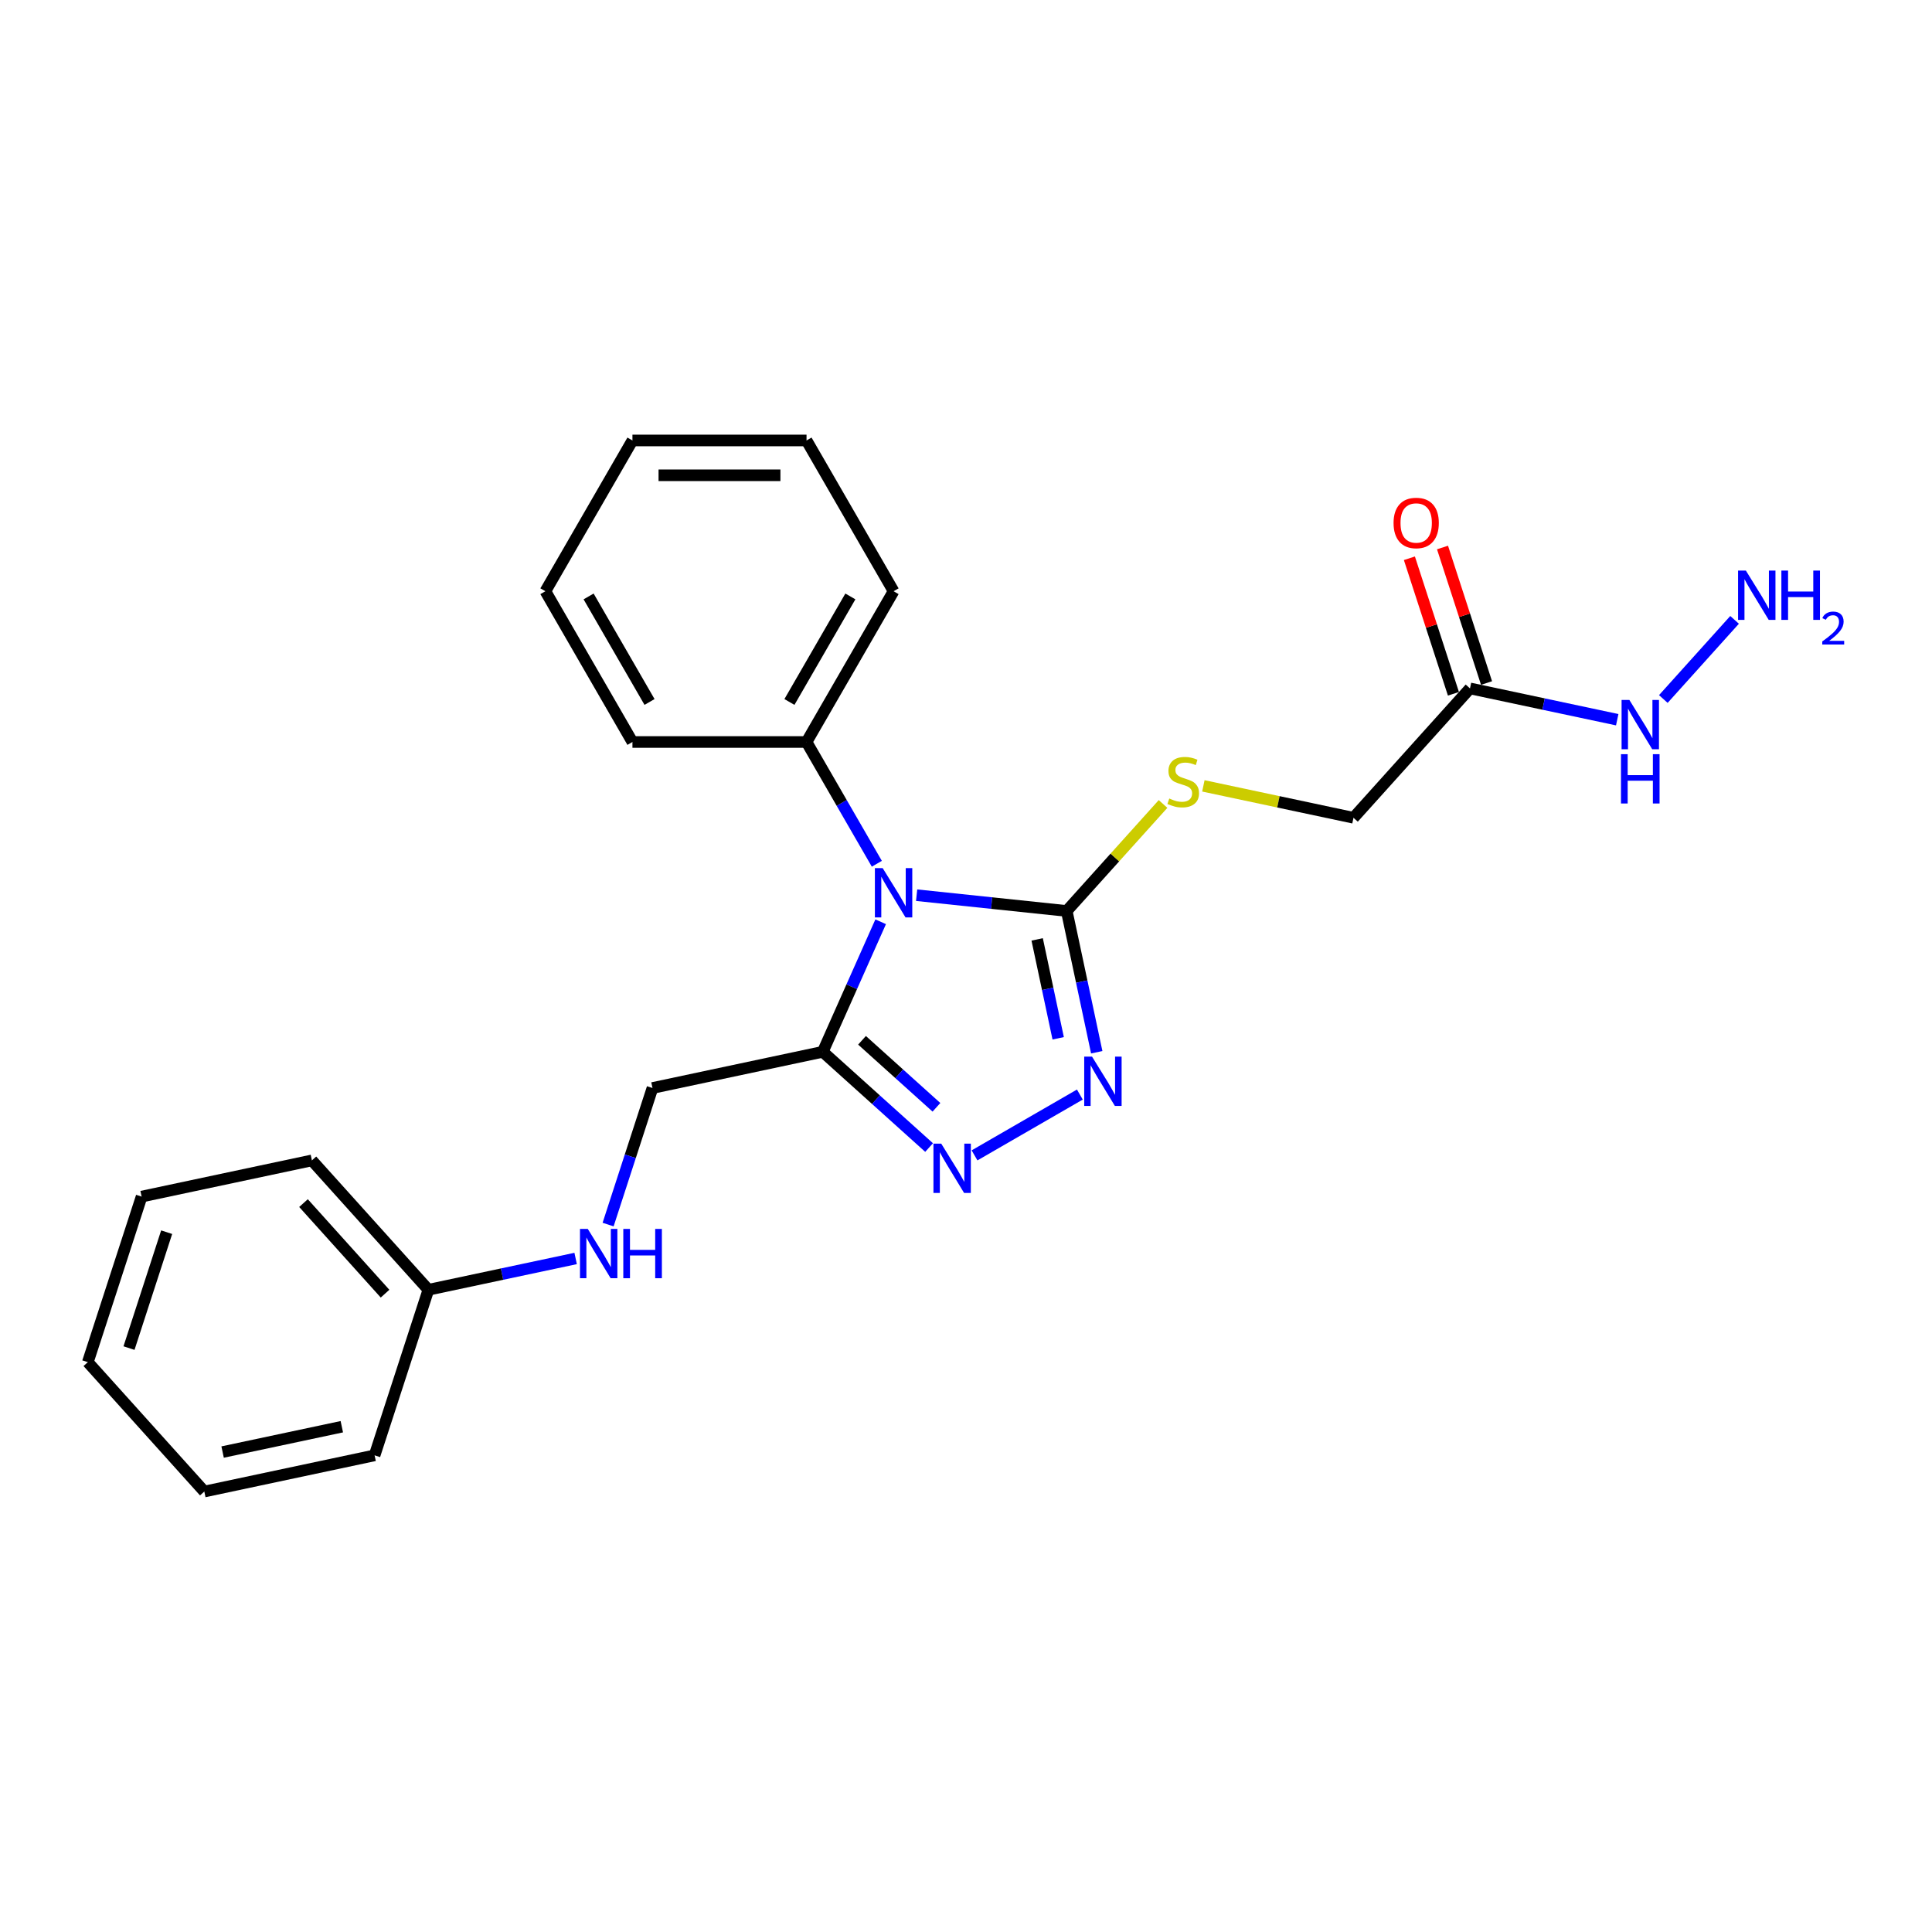 <?xml version='1.0' encoding='iso-8859-1'?>
<svg version='1.1' baseProfile='full'
              xmlns='http://www.w3.org/2000/svg'
                      xmlns:rdkit='http://www.rdkit.org/xml'
                      xmlns:xlink='http://www.w3.org/1999/xlink'
                  xml:space='preserve'
width='1000px' height='1000px' viewBox='0 0 1000 1000'>
<!-- END OF HEADER -->
<rect style='opacity:1.0;fill:#FFFFFF;stroke:none' width='1000' height='1000' x='0' y='0'> </rect>
<path class='bond-0' d='M 474.445,463.348 L 513.288,467.431' style='fill:none;fill-rule:evenodd;stroke:#0000FF;stroke-width:6px;stroke-linecap:butt;stroke-linejoin:miter;stroke-opacity:1' />
<path class='bond-0' d='M 513.288,467.431 L 552.131,471.514' style='fill:none;fill-rule:evenodd;stroke:#000000;stroke-width:6px;stroke-linecap:butt;stroke-linejoin:miter;stroke-opacity:1' />
<path class='bond-1' d='M 455.831,477.107 L 440.847,510.76' style='fill:none;fill-rule:evenodd;stroke:#0000FF;stroke-width:6px;stroke-linecap:butt;stroke-linejoin:miter;stroke-opacity:1' />
<path class='bond-1' d='M 440.847,510.76 L 425.864,544.414' style='fill:none;fill-rule:evenodd;stroke:#000000;stroke-width:6px;stroke-linecap:butt;stroke-linejoin:miter;stroke-opacity:1' />
<path class='bond-6' d='M 453.847,447.082 L 435.653,415.57' style='fill:none;fill-rule:evenodd;stroke:#0000FF;stroke-width:6px;stroke-linecap:butt;stroke-linejoin:miter;stroke-opacity:1' />
<path class='bond-6' d='M 435.653,415.57 L 417.46,384.057' style='fill:none;fill-rule:evenodd;stroke:#000000;stroke-width:6px;stroke-linecap:butt;stroke-linejoin:miter;stroke-opacity:1' />
<path class='bond-2' d='M 552.131,471.514 L 559.903,508.078' style='fill:none;fill-rule:evenodd;stroke:#000000;stroke-width:6px;stroke-linecap:butt;stroke-linejoin:miter;stroke-opacity:1' />
<path class='bond-2' d='M 559.903,508.078 L 567.675,544.642' style='fill:none;fill-rule:evenodd;stroke:#0000FF;stroke-width:6px;stroke-linecap:butt;stroke-linejoin:miter;stroke-opacity:1' />
<path class='bond-2' d='M 536.834,486.23 L 542.275,511.825' style='fill:none;fill-rule:evenodd;stroke:#000000;stroke-width:6px;stroke-linecap:butt;stroke-linejoin:miter;stroke-opacity:1' />
<path class='bond-2' d='M 542.275,511.825 L 547.715,537.42' style='fill:none;fill-rule:evenodd;stroke:#0000FF;stroke-width:6px;stroke-linecap:butt;stroke-linejoin:miter;stroke-opacity:1' />
<path class='bond-4' d='M 552.131,471.514 L 577.061,443.826' style='fill:none;fill-rule:evenodd;stroke:#000000;stroke-width:6px;stroke-linecap:butt;stroke-linejoin:miter;stroke-opacity:1' />
<path class='bond-4' d='M 577.061,443.826 L 601.992,416.138' style='fill:none;fill-rule:evenodd;stroke:#CCCC00;stroke-width:6px;stroke-linecap:butt;stroke-linejoin:miter;stroke-opacity:1' />
<path class='bond-3' d='M 425.864,544.414 L 453.381,569.191' style='fill:none;fill-rule:evenodd;stroke:#000000;stroke-width:6px;stroke-linecap:butt;stroke-linejoin:miter;stroke-opacity:1' />
<path class='bond-3' d='M 453.381,569.191 L 480.898,593.967' style='fill:none;fill-rule:evenodd;stroke:#0000FF;stroke-width:6px;stroke-linecap:butt;stroke-linejoin:miter;stroke-opacity:1' />
<path class='bond-3' d='M 446.178,538.454 L 465.44,555.798' style='fill:none;fill-rule:evenodd;stroke:#000000;stroke-width:6px;stroke-linecap:butt;stroke-linejoin:miter;stroke-opacity:1' />
<path class='bond-3' d='M 465.44,555.798 L 484.702,573.141' style='fill:none;fill-rule:evenodd;stroke:#0000FF;stroke-width:6px;stroke-linecap:butt;stroke-linejoin:miter;stroke-opacity:1' />
<path class='bond-7' d='M 425.864,544.414 L 337.723,563.149' style='fill:none;fill-rule:evenodd;stroke:#000000;stroke-width:6px;stroke-linecap:butt;stroke-linejoin:miter;stroke-opacity:1' />
<path class='bond-24' d='M 558.935,566.542 L 504.414,598.02' style='fill:none;fill-rule:evenodd;stroke:#0000FF;stroke-width:6px;stroke-linecap:butt;stroke-linejoin:miter;stroke-opacity:1' />
<path class='bond-11' d='M 622.861,406.767 L 661.714,415.025' style='fill:none;fill-rule:evenodd;stroke:#CCCC00;stroke-width:6px;stroke-linecap:butt;stroke-linejoin:miter;stroke-opacity:1' />
<path class='bond-11' d='M 661.714,415.025 L 700.567,423.284' style='fill:none;fill-rule:evenodd;stroke:#000000;stroke-width:6px;stroke-linecap:butt;stroke-linejoin:miter;stroke-opacity:1' />
<path class='bond-5' d='M 760.862,356.319 L 700.567,423.284' style='fill:none;fill-rule:evenodd;stroke:#000000;stroke-width:6px;stroke-linecap:butt;stroke-linejoin:miter;stroke-opacity:1' />
<path class='bond-9' d='M 769.432,353.534 L 758.036,318.461' style='fill:none;fill-rule:evenodd;stroke:#000000;stroke-width:6px;stroke-linecap:butt;stroke-linejoin:miter;stroke-opacity:1' />
<path class='bond-9' d='M 758.036,318.461 L 746.64,283.388' style='fill:none;fill-rule:evenodd;stroke:#FF0000;stroke-width:6px;stroke-linecap:butt;stroke-linejoin:miter;stroke-opacity:1' />
<path class='bond-9' d='M 752.293,359.103 L 740.896,324.03' style='fill:none;fill-rule:evenodd;stroke:#000000;stroke-width:6px;stroke-linecap:butt;stroke-linejoin:miter;stroke-opacity:1' />
<path class='bond-9' d='M 740.896,324.03 L 729.5,288.957' style='fill:none;fill-rule:evenodd;stroke:#FF0000;stroke-width:6px;stroke-linecap:butt;stroke-linejoin:miter;stroke-opacity:1' />
<path class='bond-10' d='M 760.862,356.319 L 798.968,364.418' style='fill:none;fill-rule:evenodd;stroke:#000000;stroke-width:6px;stroke-linecap:butt;stroke-linejoin:miter;stroke-opacity:1' />
<path class='bond-10' d='M 798.968,364.418 L 837.073,372.518' style='fill:none;fill-rule:evenodd;stroke:#0000FF;stroke-width:6px;stroke-linecap:butt;stroke-linejoin:miter;stroke-opacity:1' />
<path class='bond-14' d='M 417.46,384.057 L 462.515,306.019' style='fill:none;fill-rule:evenodd;stroke:#000000;stroke-width:6px;stroke-linecap:butt;stroke-linejoin:miter;stroke-opacity:1' />
<path class='bond-14' d='M 408.61,363.34 L 440.149,308.714' style='fill:none;fill-rule:evenodd;stroke:#000000;stroke-width:6px;stroke-linecap:butt;stroke-linejoin:miter;stroke-opacity:1' />
<path class='bond-15' d='M 417.46,384.057 L 327.35,384.057' style='fill:none;fill-rule:evenodd;stroke:#000000;stroke-width:6px;stroke-linecap:butt;stroke-linejoin:miter;stroke-opacity:1' />
<path class='bond-8' d='M 337.723,563.149 L 326.239,598.493' style='fill:none;fill-rule:evenodd;stroke:#000000;stroke-width:6px;stroke-linecap:butt;stroke-linejoin:miter;stroke-opacity:1' />
<path class='bond-8' d='M 326.239,598.493 L 314.755,633.836' style='fill:none;fill-rule:evenodd;stroke:#0000FF;stroke-width:6px;stroke-linecap:butt;stroke-linejoin:miter;stroke-opacity:1' />
<path class='bond-13' d='M 297.947,651.385 L 259.841,659.484' style='fill:none;fill-rule:evenodd;stroke:#0000FF;stroke-width:6px;stroke-linecap:butt;stroke-linejoin:miter;stroke-opacity:1' />
<path class='bond-13' d='M 259.841,659.484 L 221.736,667.584' style='fill:none;fill-rule:evenodd;stroke:#000000;stroke-width:6px;stroke-linecap:butt;stroke-linejoin:miter;stroke-opacity:1' />
<path class='bond-12' d='M 860.934,361.804 L 897.814,320.844' style='fill:none;fill-rule:evenodd;stroke:#0000FF;stroke-width:6px;stroke-linecap:butt;stroke-linejoin:miter;stroke-opacity:1' />
<path class='bond-16' d='M 221.736,667.584 L 161.441,600.619' style='fill:none;fill-rule:evenodd;stroke:#000000;stroke-width:6px;stroke-linecap:butt;stroke-linejoin:miter;stroke-opacity:1' />
<path class='bond-16' d='M 199.299,669.598 L 157.092,622.723' style='fill:none;fill-rule:evenodd;stroke:#000000;stroke-width:6px;stroke-linecap:butt;stroke-linejoin:miter;stroke-opacity:1' />
<path class='bond-17' d='M 221.736,667.584 L 193.891,753.283' style='fill:none;fill-rule:evenodd;stroke:#000000;stroke-width:6px;stroke-linecap:butt;stroke-linejoin:miter;stroke-opacity:1' />
<path class='bond-19' d='M 462.515,306.019 L 417.46,227.982' style='fill:none;fill-rule:evenodd;stroke:#000000;stroke-width:6px;stroke-linecap:butt;stroke-linejoin:miter;stroke-opacity:1' />
<path class='bond-18' d='M 327.35,384.057 L 282.295,306.019' style='fill:none;fill-rule:evenodd;stroke:#000000;stroke-width:6px;stroke-linecap:butt;stroke-linejoin:miter;stroke-opacity:1' />
<path class='bond-18' d='M 336.199,363.34 L 304.66,308.714' style='fill:none;fill-rule:evenodd;stroke:#000000;stroke-width:6px;stroke-linecap:butt;stroke-linejoin:miter;stroke-opacity:1' />
<path class='bond-20' d='M 161.441,600.619 L 73.3,619.354' style='fill:none;fill-rule:evenodd;stroke:#000000;stroke-width:6px;stroke-linecap:butt;stroke-linejoin:miter;stroke-opacity:1' />
<path class='bond-21' d='M 193.891,753.283 L 105.75,772.018' style='fill:none;fill-rule:evenodd;stroke:#000000;stroke-width:6px;stroke-linecap:butt;stroke-linejoin:miter;stroke-opacity:1' />
<path class='bond-21' d='M 176.923,738.465 L 115.224,751.58' style='fill:none;fill-rule:evenodd;stroke:#000000;stroke-width:6px;stroke-linecap:butt;stroke-linejoin:miter;stroke-opacity:1' />
<path class='bond-23' d='M 282.295,306.019 L 327.35,227.982' style='fill:none;fill-rule:evenodd;stroke:#000000;stroke-width:6px;stroke-linecap:butt;stroke-linejoin:miter;stroke-opacity:1' />
<path class='bond-25' d='M 417.46,227.982 L 327.35,227.982' style='fill:none;fill-rule:evenodd;stroke:#000000;stroke-width:6px;stroke-linecap:butt;stroke-linejoin:miter;stroke-opacity:1' />
<path class='bond-25' d='M 403.943,246.004 L 340.866,246.004' style='fill:none;fill-rule:evenodd;stroke:#000000;stroke-width:6px;stroke-linecap:butt;stroke-linejoin:miter;stroke-opacity:1' />
<path class='bond-26' d='M 73.3,619.354 L 45.455,705.053' style='fill:none;fill-rule:evenodd;stroke:#000000;stroke-width:6px;stroke-linecap:butt;stroke-linejoin:miter;stroke-opacity:1' />
<path class='bond-26' d='M 86.263,637.778 L 66.771,697.768' style='fill:none;fill-rule:evenodd;stroke:#000000;stroke-width:6px;stroke-linecap:butt;stroke-linejoin:miter;stroke-opacity:1' />
<path class='bond-22' d='M 105.75,772.018 L 45.455,705.053' style='fill:none;fill-rule:evenodd;stroke:#000000;stroke-width:6px;stroke-linecap:butt;stroke-linejoin:miter;stroke-opacity:1' />
<path  class='atom-0' d='M 456.874 449.335
L 465.236 462.851
Q 466.065 464.185, 467.399 466.6
Q 468.732 469.015, 468.804 469.159
L 468.804 449.335
L 472.192 449.335
L 472.192 474.854
L 468.696 474.854
L 459.721 460.076
Q 458.676 458.346, 457.559 456.363
Q 456.477 454.381, 456.153 453.768
L 456.153 474.854
L 452.837 474.854
L 452.837 449.335
L 456.874 449.335
' fill='#0000FF'/>
<path  class='atom-3' d='M 565.225 546.895
L 573.587 560.411
Q 574.416 561.745, 575.75 564.16
Q 577.083 566.575, 577.156 566.719
L 577.156 546.895
L 580.544 546.895
L 580.544 572.414
L 577.047 572.414
L 568.072 557.636
Q 567.027 555.906, 565.91 553.923
Q 564.828 551.941, 564.504 551.328
L 564.504 572.414
L 561.188 572.414
L 561.188 546.895
L 565.225 546.895
' fill='#0000FF'/>
<path  class='atom-4' d='M 487.187 591.95
L 495.55 605.466
Q 496.379 606.8, 497.712 609.215
Q 499.046 611.63, 499.118 611.774
L 499.118 591.95
L 502.506 591.95
L 502.506 617.469
L 499.01 617.469
L 490.035 602.691
Q 488.99 600.961, 487.872 598.978
Q 486.791 596.996, 486.467 596.383
L 486.467 617.469
L 483.15 617.469
L 483.15 591.95
L 487.187 591.95
' fill='#0000FF'/>
<path  class='atom-5' d='M 605.217 413.307
Q 605.506 413.416, 606.695 413.92
Q 607.885 414.425, 609.182 414.749
Q 610.516 415.038, 611.814 415.038
Q 614.228 415.038, 615.634 413.884
Q 617.04 412.695, 617.04 410.64
Q 617.04 409.234, 616.319 408.369
Q 615.634 407.504, 614.553 407.036
Q 613.472 406.567, 611.669 406.027
Q 609.399 405.342, 608.029 404.693
Q 606.695 404.044, 605.722 402.674
Q 604.785 401.305, 604.785 398.998
Q 604.785 395.79, 606.948 393.808
Q 609.146 391.825, 613.472 391.825
Q 616.427 391.825, 619.779 393.231
L 618.95 396.006
Q 615.886 394.745, 613.58 394.745
Q 611.093 394.745, 609.723 395.79
Q 608.353 396.799, 608.389 398.565
Q 608.389 399.935, 609.074 400.764
Q 609.795 401.593, 610.804 402.062
Q 611.85 402.53, 613.58 403.071
Q 615.886 403.792, 617.256 404.513
Q 618.626 405.234, 619.599 406.711
Q 620.608 408.153, 620.608 410.64
Q 620.608 414.172, 618.229 416.083
Q 615.886 417.957, 611.958 417.957
Q 609.687 417.957, 607.957 417.452
Q 606.263 416.984, 604.244 416.155
L 605.217 413.307
' fill='#CCCC00'/>
<path  class='atom-9' d='M 304.236 636.089
L 312.598 649.606
Q 313.427 650.939, 314.761 653.354
Q 316.095 655.769, 316.167 655.913
L 316.167 636.089
L 319.555 636.089
L 319.555 661.608
L 316.059 661.608
L 307.084 646.83
Q 306.038 645.1, 304.921 643.118
Q 303.84 641.135, 303.515 640.522
L 303.515 661.608
L 300.199 661.608
L 300.199 636.089
L 304.236 636.089
' fill='#0000FF'/>
<path  class='atom-9' d='M 322.619 636.089
L 326.079 636.089
L 326.079 646.938
L 339.127 646.938
L 339.127 636.089
L 342.587 636.089
L 342.587 661.608
L 339.127 661.608
L 339.127 649.822
L 326.079 649.822
L 326.079 661.608
L 322.619 661.608
L 322.619 636.089
' fill='#0000FF'/>
<path  class='atom-10' d='M 721.303 270.691
Q 721.303 264.564, 724.33 261.14
Q 727.358 257.715, 733.017 257.715
Q 738.676 257.715, 741.704 261.14
Q 744.731 264.564, 744.731 270.691
Q 744.731 276.891, 741.668 280.423
Q 738.604 283.919, 733.017 283.919
Q 727.394 283.919, 724.33 280.423
Q 721.303 276.927, 721.303 270.691
M 733.017 281.036
Q 736.91 281.036, 739 278.441
Q 741.127 275.81, 741.127 270.691
Q 741.127 265.681, 739 263.158
Q 736.91 260.599, 733.017 260.599
Q 729.124 260.599, 726.998 263.122
Q 724.907 265.645, 724.907 270.691
Q 724.907 275.846, 726.998 278.441
Q 729.124 281.036, 733.017 281.036
' fill='#FF0000'/>
<path  class='atom-11' d='M 843.362 362.294
L 851.725 375.811
Q 852.554 377.144, 853.887 379.559
Q 855.221 381.974, 855.293 382.118
L 855.293 362.294
L 858.681 362.294
L 858.681 387.813
L 855.185 387.813
L 846.21 373.035
Q 845.165 371.305, 844.047 369.323
Q 842.966 367.34, 842.642 366.728
L 842.642 387.813
L 839.326 387.813
L 839.326 362.294
L 843.362 362.294
' fill='#0000FF'/>
<path  class='atom-11' d='M 839.019 390.365
L 842.479 390.365
L 842.479 401.215
L 855.527 401.215
L 855.527 390.365
L 858.988 390.365
L 858.988 415.884
L 855.527 415.884
L 855.527 404.098
L 842.479 404.098
L 842.479 415.884
L 839.019 415.884
L 839.019 390.365
' fill='#0000FF'/>
<path  class='atom-13' d='M 903.658 295.329
L 912.02 308.846
Q 912.849 310.18, 914.183 312.595
Q 915.516 315.009, 915.588 315.154
L 915.588 295.329
L 918.977 295.329
L 918.977 320.849
L 915.48 320.849
L 906.505 306.071
Q 905.46 304.34, 904.343 302.358
Q 903.261 300.376, 902.937 299.763
L 902.937 320.849
L 899.621 320.849
L 899.621 295.329
L 903.658 295.329
' fill='#0000FF'/>
<path  class='atom-13' d='M 922.04 295.329
L 925.5 295.329
L 925.5 306.179
L 938.548 306.179
L 938.548 295.329
L 942.009 295.329
L 942.009 320.849
L 938.548 320.849
L 938.548 309.062
L 925.5 309.062
L 925.5 320.849
L 922.04 320.849
L 922.04 295.329
' fill='#0000FF'/>
<path  class='atom-13' d='M 943.246 319.953
Q 943.864 318.359, 945.339 317.479
Q 946.814 316.575, 948.86 316.575
Q 951.405 316.575, 952.833 317.955
Q 954.26 319.335, 954.26 321.785
Q 954.26 324.283, 952.404 326.614
Q 950.573 328.946, 946.766 331.705
L 954.545 331.705
L 954.545 333.608
L 943.198 333.608
L 943.198 332.014
Q 946.338 329.778, 948.194 328.113
Q 950.073 326.448, 950.977 324.949
Q 951.881 323.45, 951.881 321.904
Q 951.881 320.286, 951.072 319.382
Q 950.263 318.478, 948.86 318.478
Q 947.504 318.478, 946.6 319.026
Q 945.696 319.573, 945.054 320.786
L 943.246 319.953
' fill='#0000FF'/>
</svg>
